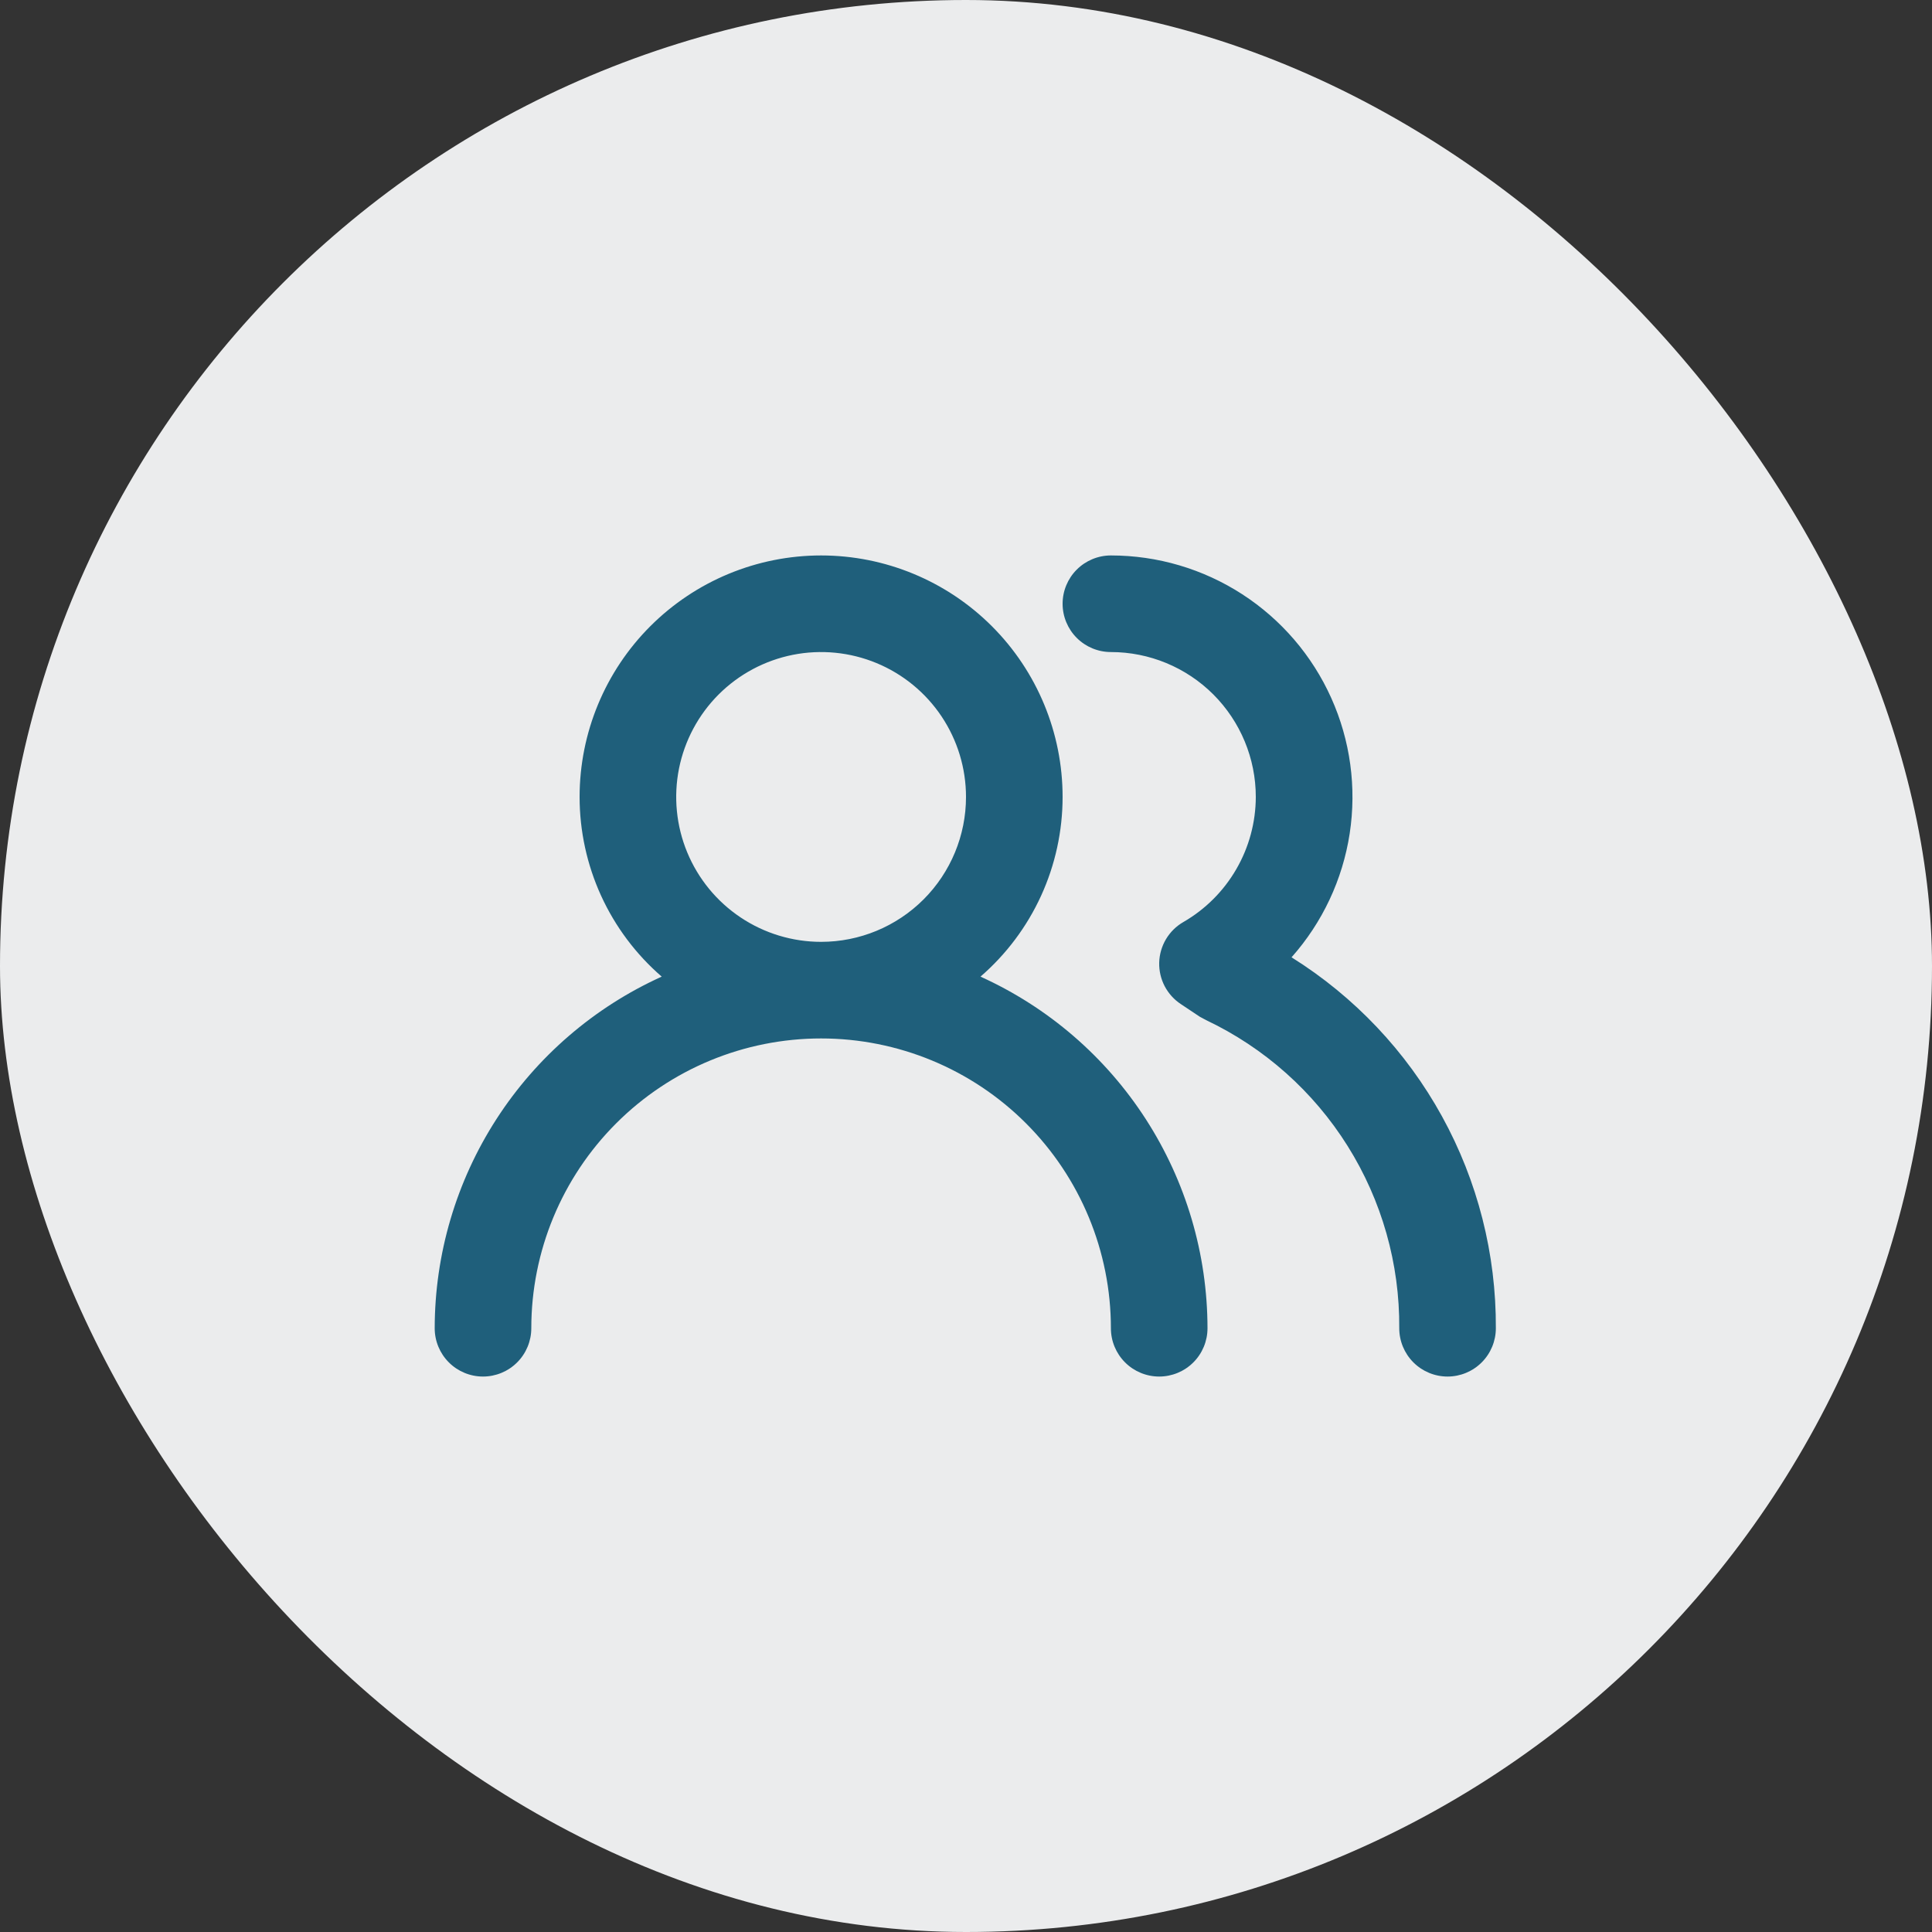 <svg width="80" height="80" viewBox="0 0 80 80" fill="none" xmlns="http://www.w3.org/2000/svg">
<rect x="0" y="0" width="80" height="80" fill="#333333" stroke="none"/>
<rect width="80" height="80" rx="40" fill="#EBECED"/>
<path d="M40.6 40.44C41.667 39.516 42.523 38.374 43.11 37.09C43.696 35.806 44 34.411 44 33C44 30.348 42.946 27.804 41.071 25.929C39.196 24.054 36.652 23 34 23C31.348 23 28.804 24.054 26.929 25.929C25.054 27.804 24 30.348 24 33C24 34.411 24.304 35.806 24.89 37.09C25.477 38.374 26.333 39.516 27.4 40.44C24.6 41.708 22.225 43.755 20.558 46.337C18.891 48.919 18.003 51.927 18 55C18 55.53 18.211 56.039 18.586 56.414C18.961 56.789 19.47 57 20 57C20.53 57 21.039 56.789 21.414 56.414C21.789 56.039 22 55.53 22 55C22 51.817 23.264 48.765 25.515 46.515C27.765 44.264 30.817 43 34 43C37.183 43 40.235 44.264 42.485 46.515C44.736 48.765 46 51.817 46 55C46 55.53 46.211 56.039 46.586 56.414C46.961 56.789 47.47 57 48 57C48.53 57 49.039 56.789 49.414 56.414C49.789 56.039 50 55.53 50 55C49.997 51.927 49.109 48.919 47.442 46.337C45.775 43.755 43.4 41.708 40.6 40.44V40.44ZM34 39C32.813 39 31.653 38.648 30.667 37.989C29.68 37.33 28.911 36.392 28.457 35.296C28.003 34.2 27.884 32.993 28.115 31.829C28.347 30.666 28.918 29.596 29.757 28.757C30.596 27.918 31.666 27.347 32.83 27.115C33.993 26.884 35.2 27.003 36.296 27.457C37.392 27.911 38.33 28.68 38.989 29.667C39.648 30.653 40 31.813 40 33C40 34.591 39.368 36.117 38.243 37.243C37.117 38.368 35.591 39 34 39ZM53.48 39.64C54.76 38.199 55.596 36.418 55.888 34.513C56.179 32.607 55.914 30.658 55.123 28.9C54.333 27.142 53.052 25.65 51.433 24.603C49.814 23.556 47.928 23 46 23C45.47 23 44.961 23.211 44.586 23.586C44.211 23.961 44 24.47 44 25C44 25.53 44.211 26.039 44.586 26.414C44.961 26.789 45.47 27 46 27C47.591 27 49.117 27.632 50.243 28.757C51.368 29.883 52 31.409 52 33C51.997 34.05 51.719 35.082 51.192 35.991C50.666 36.9 49.91 37.655 49 38.18C48.703 38.351 48.456 38.595 48.281 38.889C48.106 39.184 48.009 39.518 48 39.86C47.992 40.2 48.07 40.536 48.227 40.837C48.385 41.137 48.616 41.393 48.9 41.58L49.68 42.1L49.94 42.24C52.351 43.383 54.385 45.192 55.802 47.453C57.219 49.713 57.961 52.332 57.94 55C57.94 55.53 58.151 56.039 58.526 56.414C58.901 56.789 59.41 57 59.94 57C60.47 57 60.979 56.789 61.354 56.414C61.729 56.039 61.94 55.53 61.94 55C61.956 51.931 61.188 48.908 59.707 46.22C58.226 43.532 56.083 41.267 53.48 39.64V39.64Z" fill="#1F5F7B"/>
</svg>
